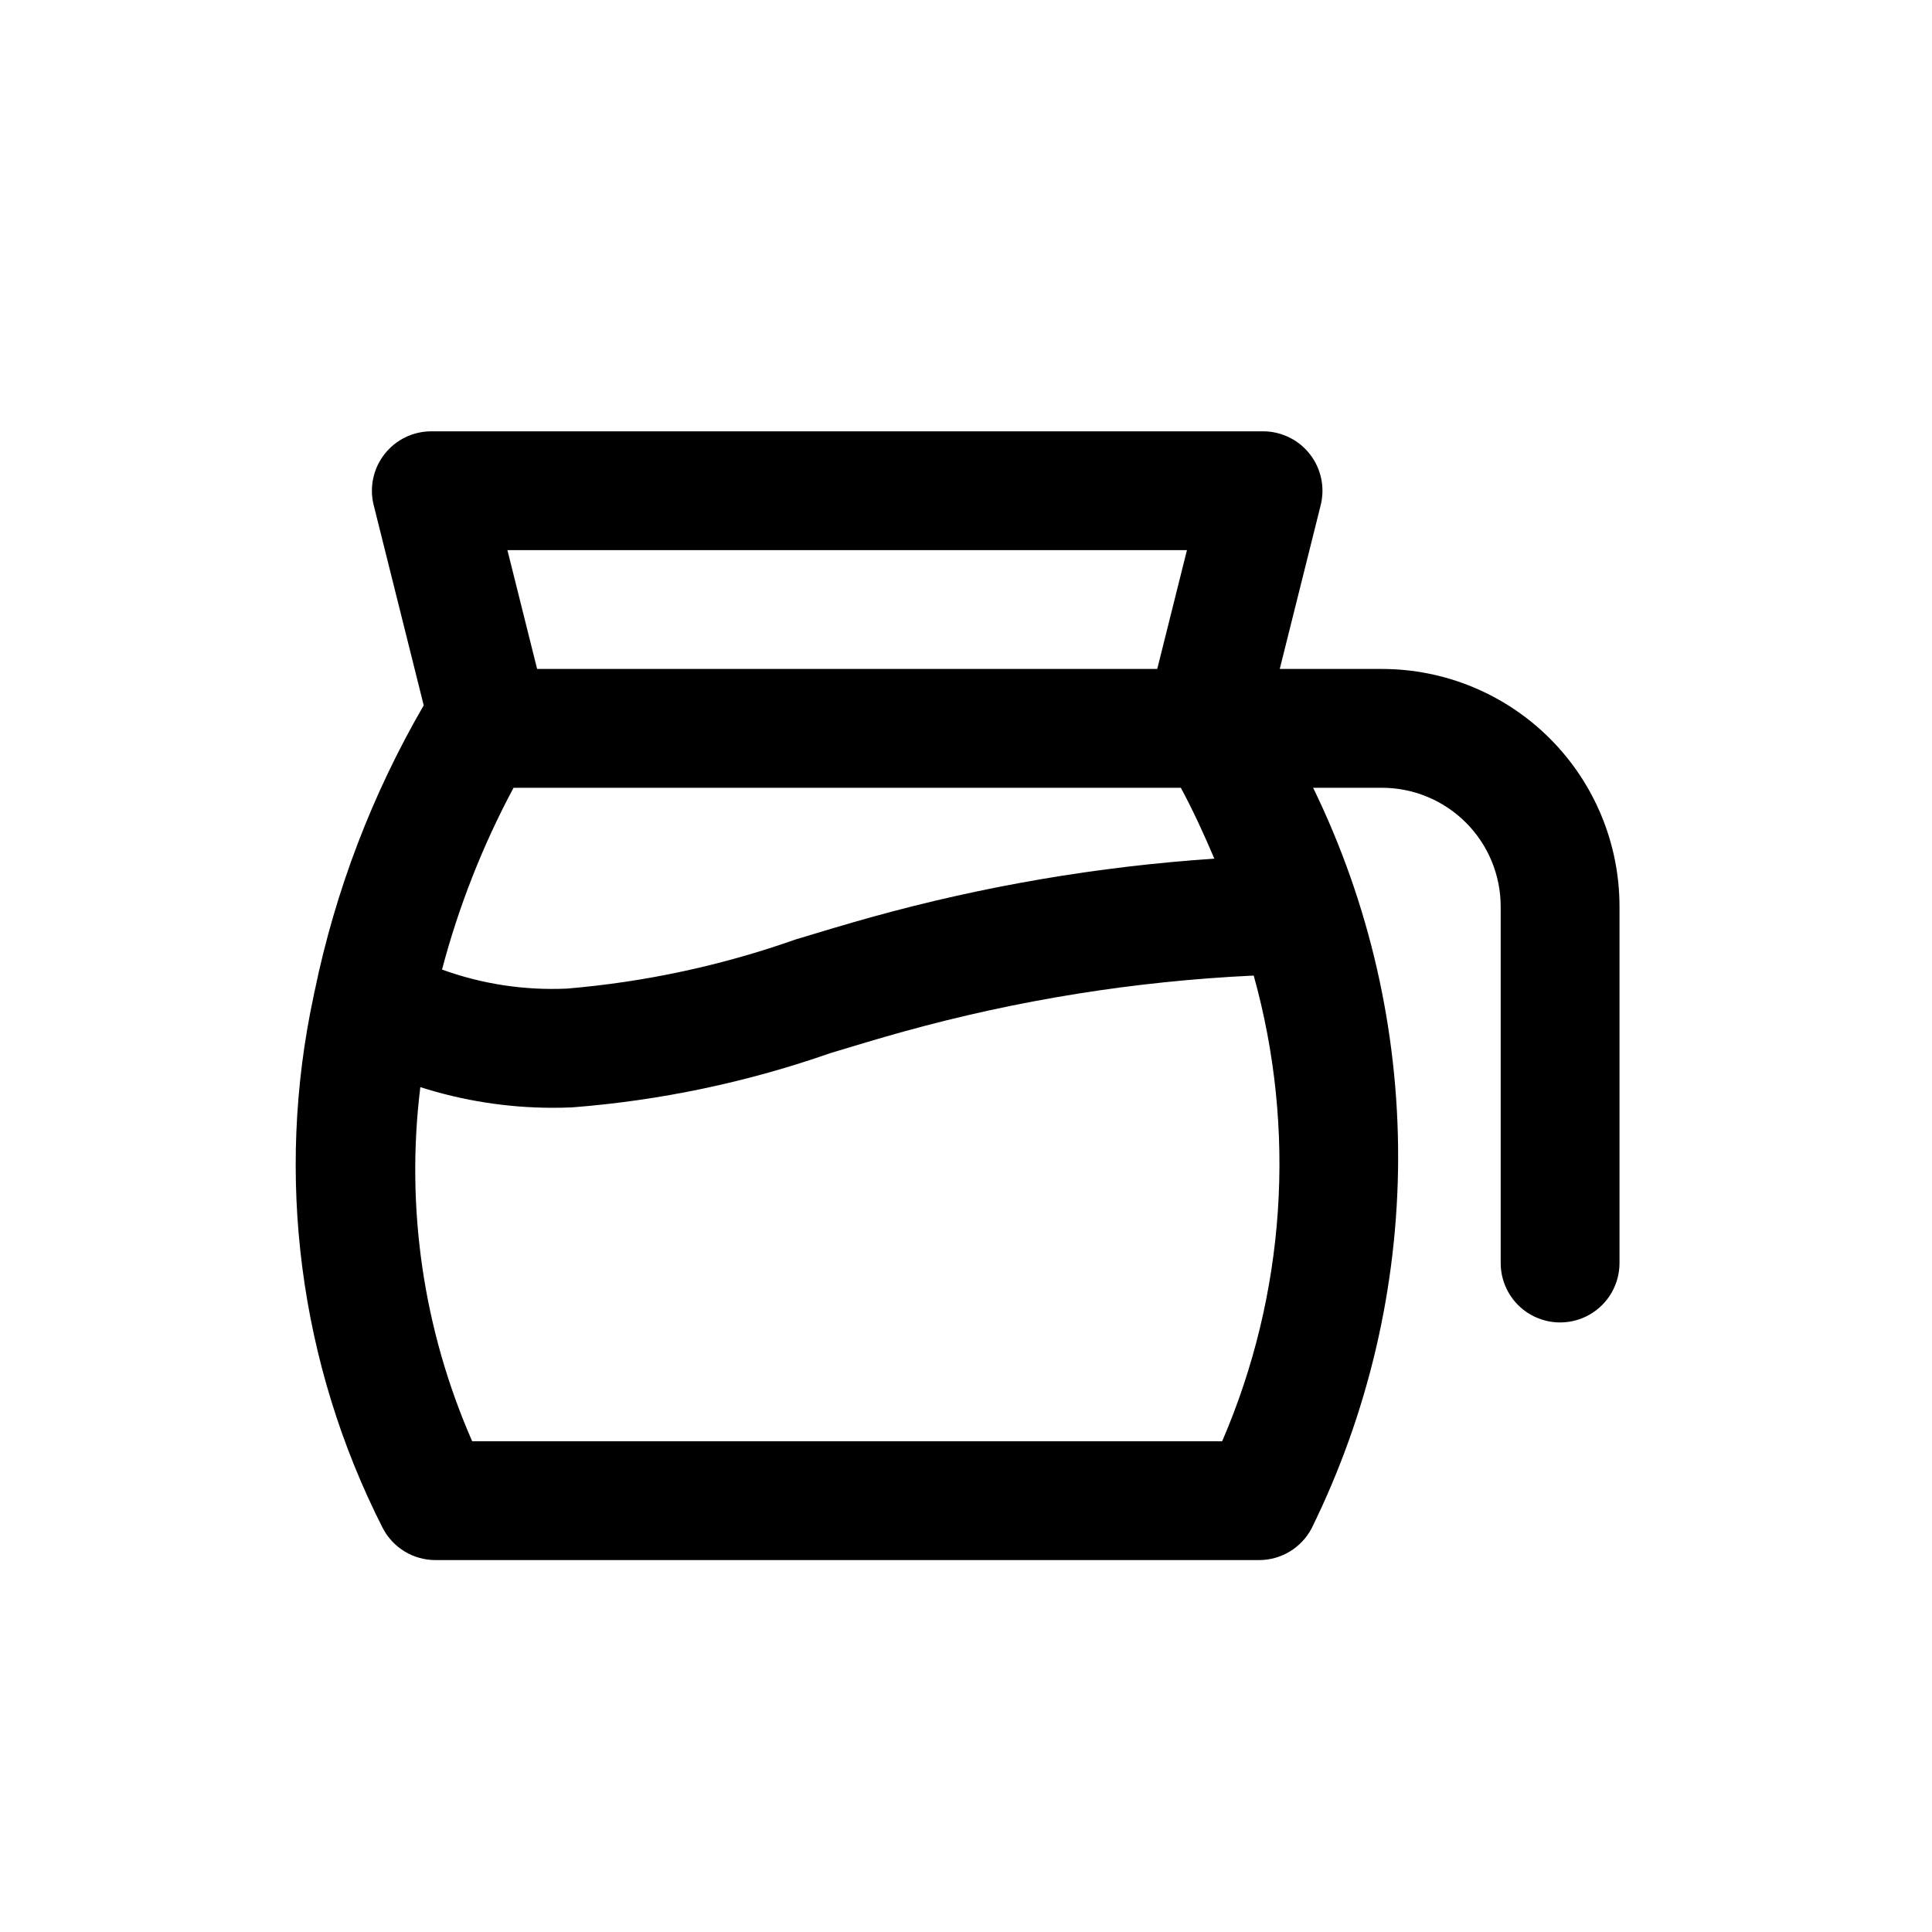 <?xml version="1.0" encoding="UTF-8"?>
<!-- Uploaded to: SVG Repo, www.svgrepo.com, Generator: SVG Repo Mixer Tools -->
<svg fill="#000000" width="800px" height="800px" version="1.1" viewBox="144 144 512 512" xmlns="http://www.w3.org/2000/svg">
 <path d="m510.21 321.28h-27.062l10.848-43.406c1.176-4.703 0.121-9.688-2.863-13.512-2.981-3.82-7.562-6.059-12.41-6.059h-220.42c-4.848 0-9.426 2.238-12.41 6.059-2.984 3.824-4.039 8.809-2.859 13.512l13.258 53.059h-0.004c-13.625 23.473-23.375 48.992-28.871 75.57-0.094 0.441-0.219 0.867-0.27 1.309-10.309 47.77-3.844 97.633 18.309 141.19 1.332 2.539 3.328 4.668 5.777 6.152 2.453 1.488 5.262 2.277 8.125 2.285h218.31c2.859 0 5.66-0.777 8.109-2.25 2.449-1.473 4.453-3.586 5.793-6.109 15.027-30.523 22.879-64.082 22.953-98.105 0.074-34.023-7.633-67.617-22.527-98.207h18.215c8.352 0 16.359 3.316 22.266 9.223s9.223 13.914 9.223 22.266v94.465c0 5.625 3 10.824 7.871 13.633 4.871 2.812 10.875 2.812 15.746 0 4.871-2.809 7.871-8.008 7.871-13.633v-94.465c0-16.703-6.637-32.719-18.445-44.531-11.812-11.809-27.828-18.445-44.531-18.445zm-51.656-31.488-7.871 31.488h-164.34l-7.871-31.488zm-178.46 62.977h176.84c3.32 6.156 6.188 12.453 8.879 18.781v0.004c-30.715 2.055-61.137 7.242-90.797 15.477-6.738 1.875-13.461 3.906-20.168 5.934-19.547 6.906-39.895 11.281-60.551 13.02-11.277 0.527-22.547-1.188-33.156-5.039 4.414-16.742 10.777-32.91 18.957-48.176zm187.79 173.18h-198.75c-12.934-29.477-17.684-61.898-13.742-93.848 11.254 3.594 22.992 5.441 34.809 5.477 1.793 0 3.59-0.035 5.383-0.109h0.004c23.324-1.805 46.32-6.633 68.406-14.359 6.473-1.969 12.941-3.922 19.477-5.731 30.273-8.391 61.395-13.371 92.777-14.844 11.395 40.883 8.445 84.438-8.359 123.41z"/>
</svg>
